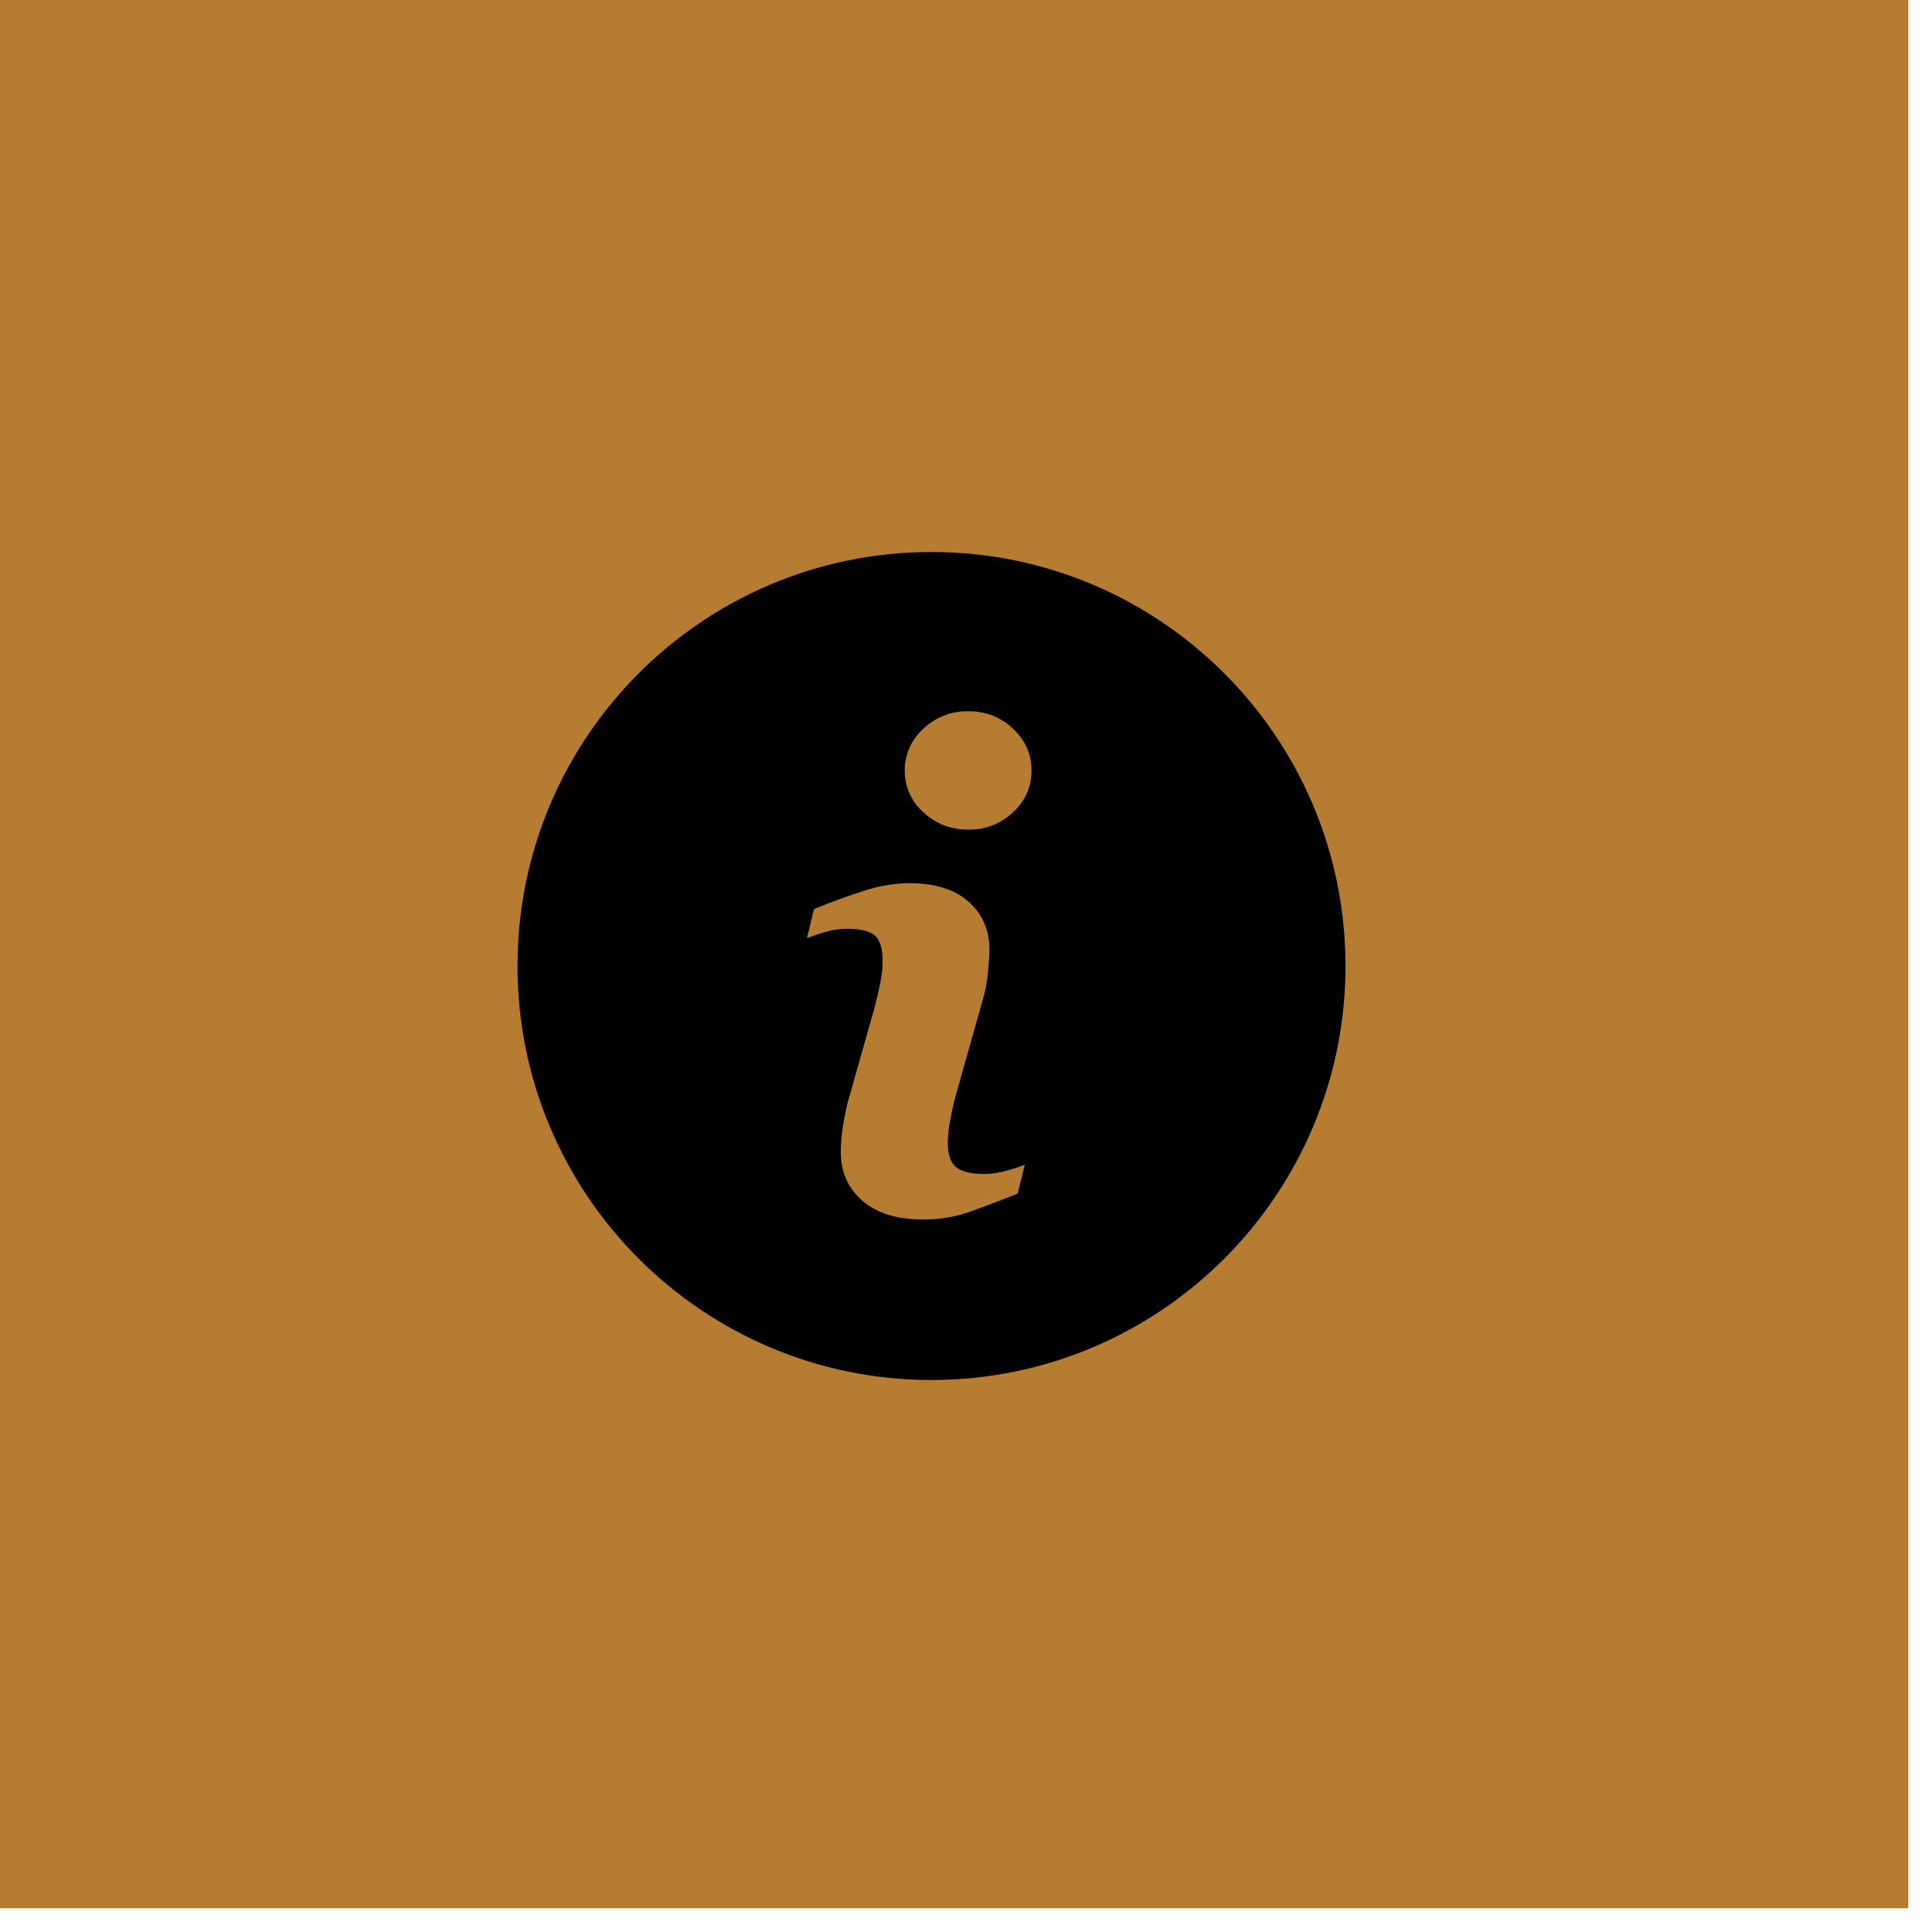 <?xml version="1.0" encoding="UTF-8"?> <svg xmlns="http://www.w3.org/2000/svg" width="56" height="56" viewBox="0 0 56 56" fill="none"><rect width="55.312" height="55.312" fill="#B67D32"></rect><path d="M27 16C20.373 16 15 21.373 15 28C15 34.626 20.373 40 27 40C33.626 40 39 34.626 39 28C39 21.373 33.626 16 27 16ZM29.497 34.598C28.88 34.841 28.388 35.026 28.019 35.154C27.606 35.289 27.172 35.354 26.737 35.346C25.99 35.346 25.408 35.163 24.993 34.799C24.579 34.434 24.372 33.972 24.372 33.41C24.372 33.192 24.388 32.968 24.418 32.741C24.456 32.481 24.506 32.224 24.567 31.97L25.341 29.239C25.409 28.977 25.468 28.728 25.514 28.496C25.561 28.263 25.583 28.048 25.583 27.853C25.583 27.506 25.511 27.262 25.368 27.125C25.223 26.988 24.95 26.921 24.542 26.921C24.343 26.921 24.138 26.95 23.927 27.012C23.719 27.076 23.538 27.134 23.39 27.191L23.594 26.35C24.1 26.143 24.585 25.967 25.047 25.82C25.47 25.679 25.912 25.604 26.358 25.599C27.1 25.599 27.673 25.78 28.076 26.137C28.478 26.496 28.68 26.962 28.68 27.535C28.68 27.654 28.666 27.863 28.638 28.162C28.614 28.441 28.562 28.717 28.484 28.986L27.715 31.709C27.646 31.955 27.589 32.204 27.545 32.456C27.503 32.666 27.478 32.879 27.471 33.092C27.471 33.454 27.551 33.701 27.714 33.832C27.874 33.963 28.156 34.029 28.554 34.029C28.742 34.029 28.952 33.995 29.19 33.93C29.425 33.865 29.596 33.807 29.704 33.758L29.497 34.598ZM29.361 23.547C29.012 23.877 28.547 24.056 28.066 24.047C27.562 24.047 27.128 23.88 26.766 23.547C26.594 23.396 26.456 23.209 26.363 23C26.27 22.791 26.222 22.564 26.224 22.335C26.224 21.863 26.407 21.456 26.766 21.12C27.116 20.788 27.583 20.606 28.066 20.615C28.571 20.615 29.004 20.783 29.361 21.12C29.72 21.456 29.9 21.863 29.9 22.335C29.9 22.809 29.72 23.214 29.361 23.547Z" fill="black"></path></svg> 